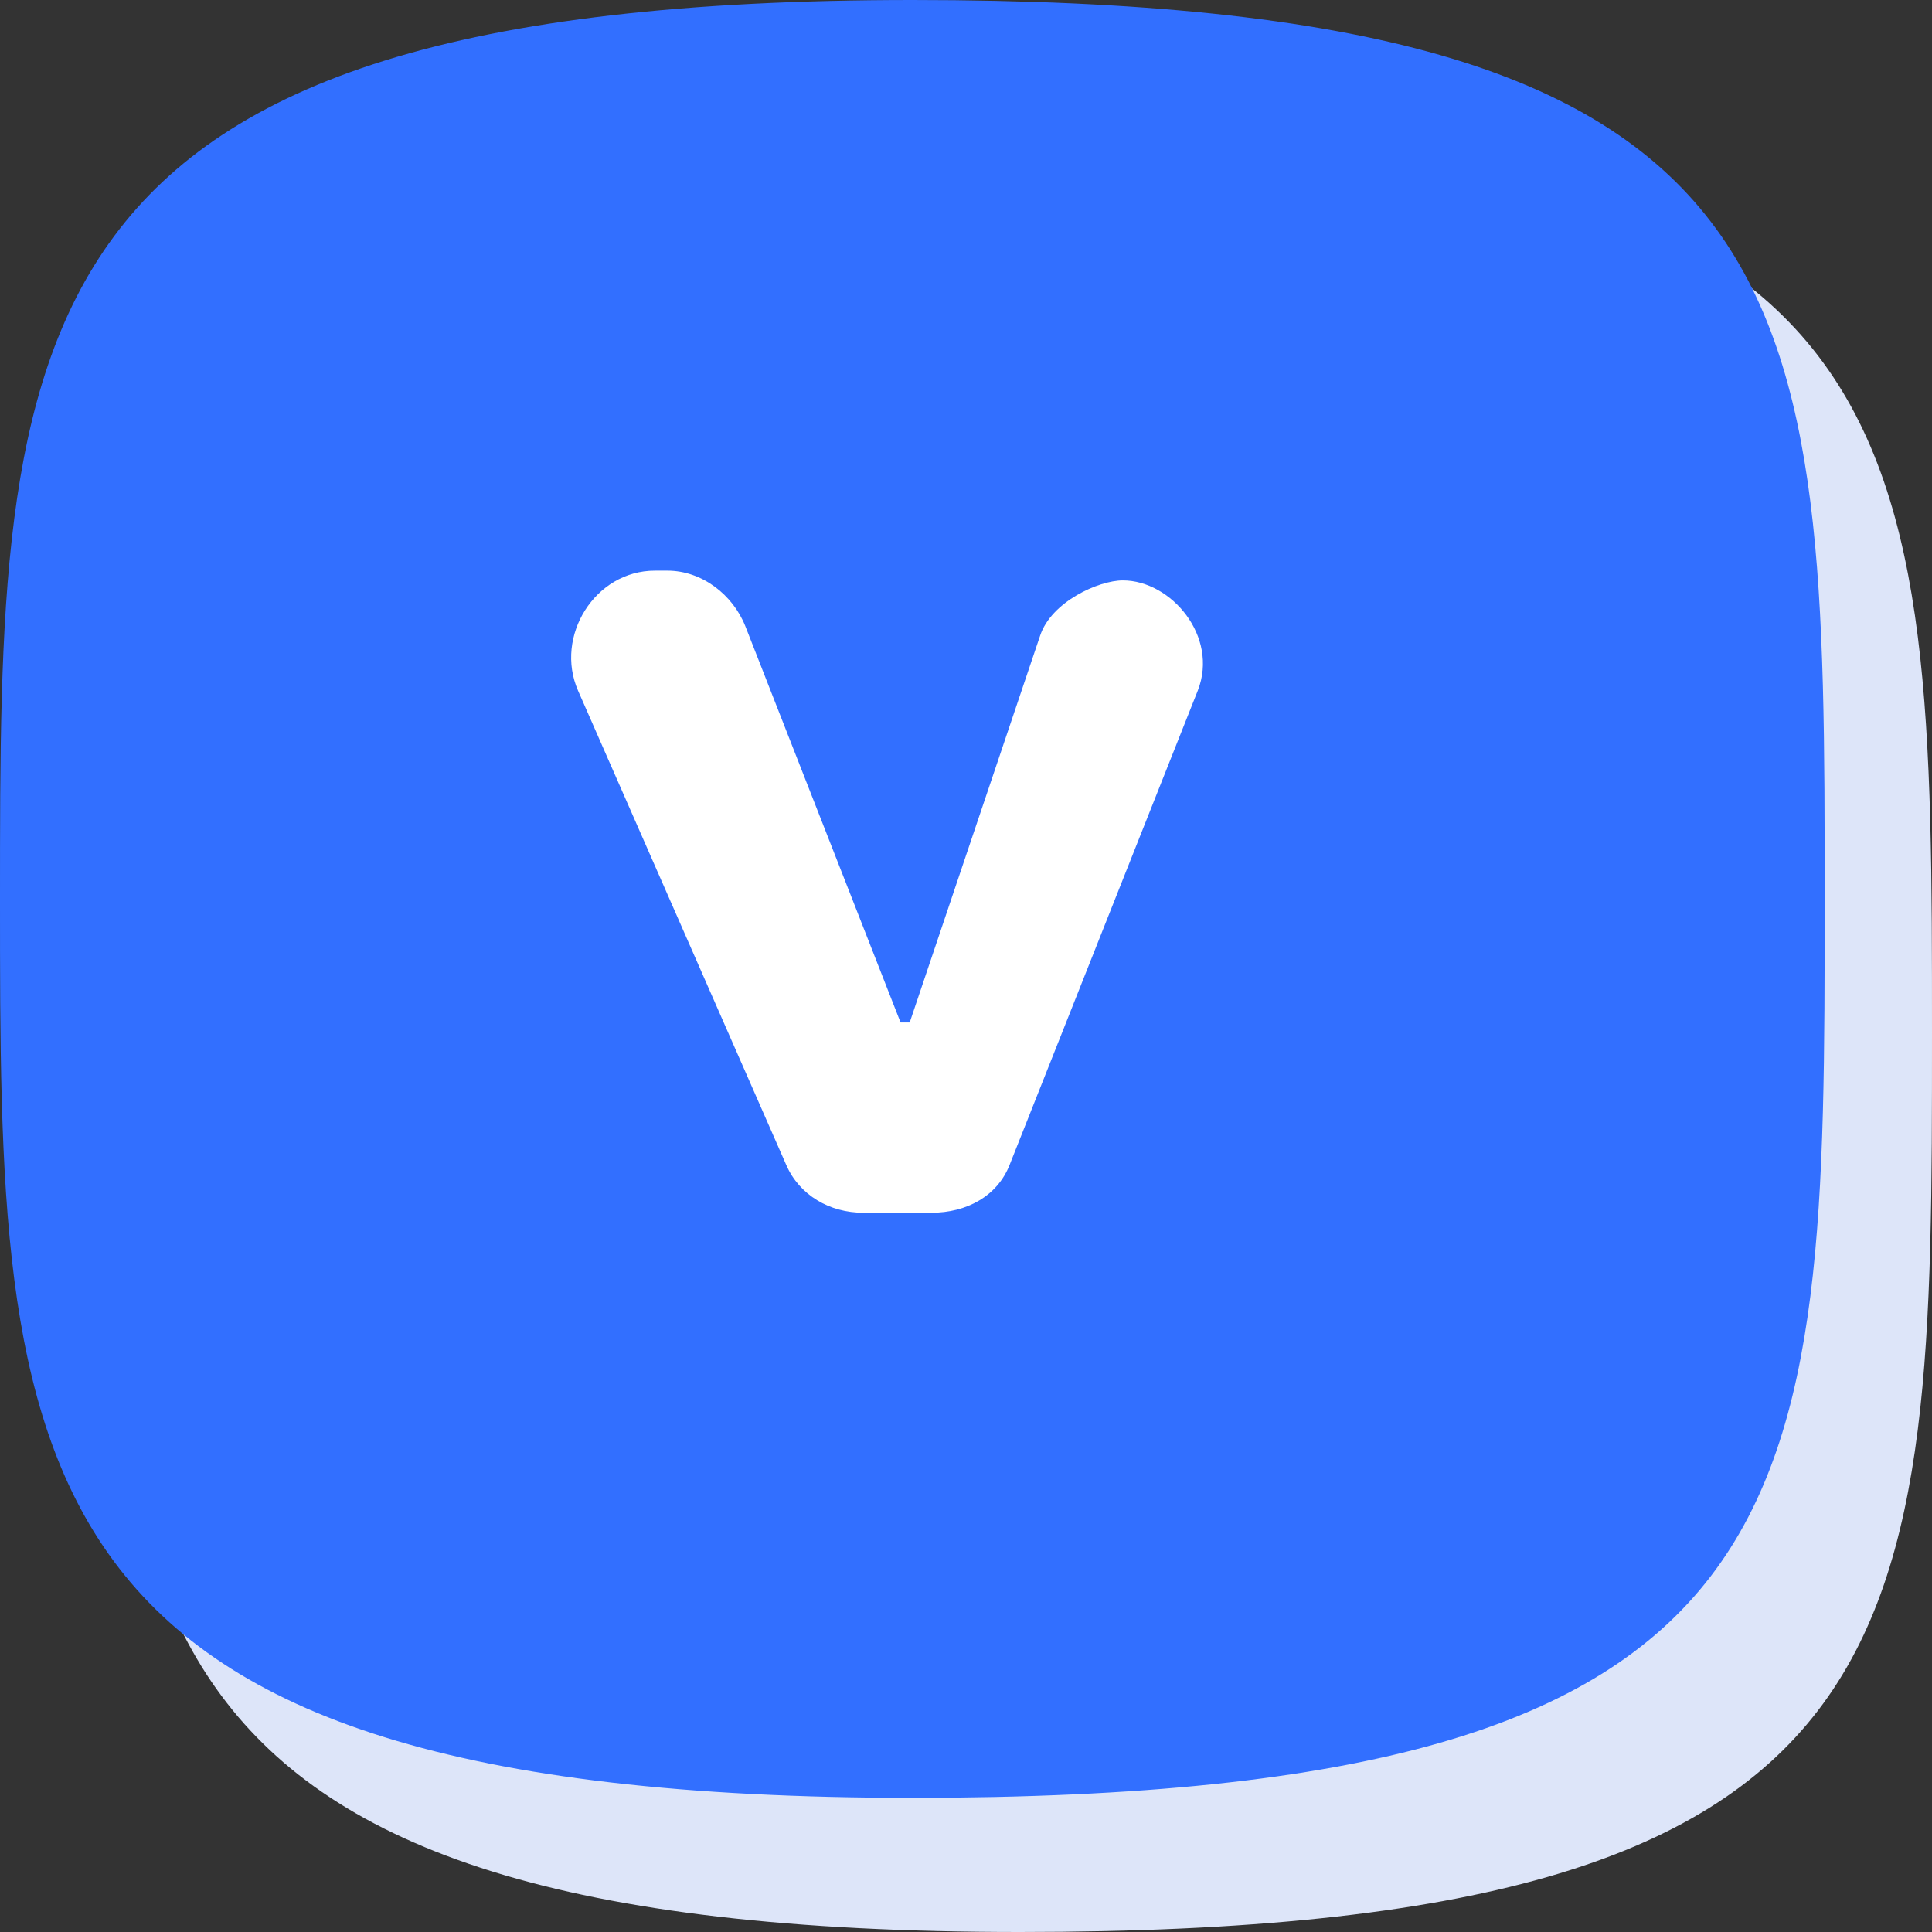 <svg width="106" height="106" viewBox="0 0 106 106" fill="none" xmlns="http://www.w3.org/2000/svg">
<rect x="0" y="0" width="106" height="106" fill="#333333" stroke="none"/>
<path d="M106 56.681C106 90.044 106 106 55.944 106C5.889 106 5.889 87.868 5.889 56.681C5.889 25.493 5.889 7.361 55.944 7.361C106 7.361 106 23.317 106 56.681Z" fill="#DDE5F9"/>
<path d="M100.111 49.319C100.111 82.683 100.111 98.639 50.056 98.639C0 98.639 0 80.507 0 49.319C0 18.132 0 0 50.056 0C100.111 0 100.111 15.956 100.111 49.319Z" fill="#326FFF"/>
<path fill-rule="evenodd" clip-rule="evenodd" d="M49.911 56.099H49.411L40.896 34.363C40.21 32.627 38.511 31.309 36.617 31.309H35.932C32.634 31.309 30.412 34.913 31.715 37.893L43.14 63.92C43.864 65.578 45.523 66.537 47.357 66.537H51.113C53.016 66.537 54.722 65.639 55.401 63.89L65.722 37.876C66.87 34.919 64.258 31.844 61.606 31.844C60.28 31.844 57.676 33.015 57.065 34.88L49.911 56.099Z" fill="white"/>
</svg>
